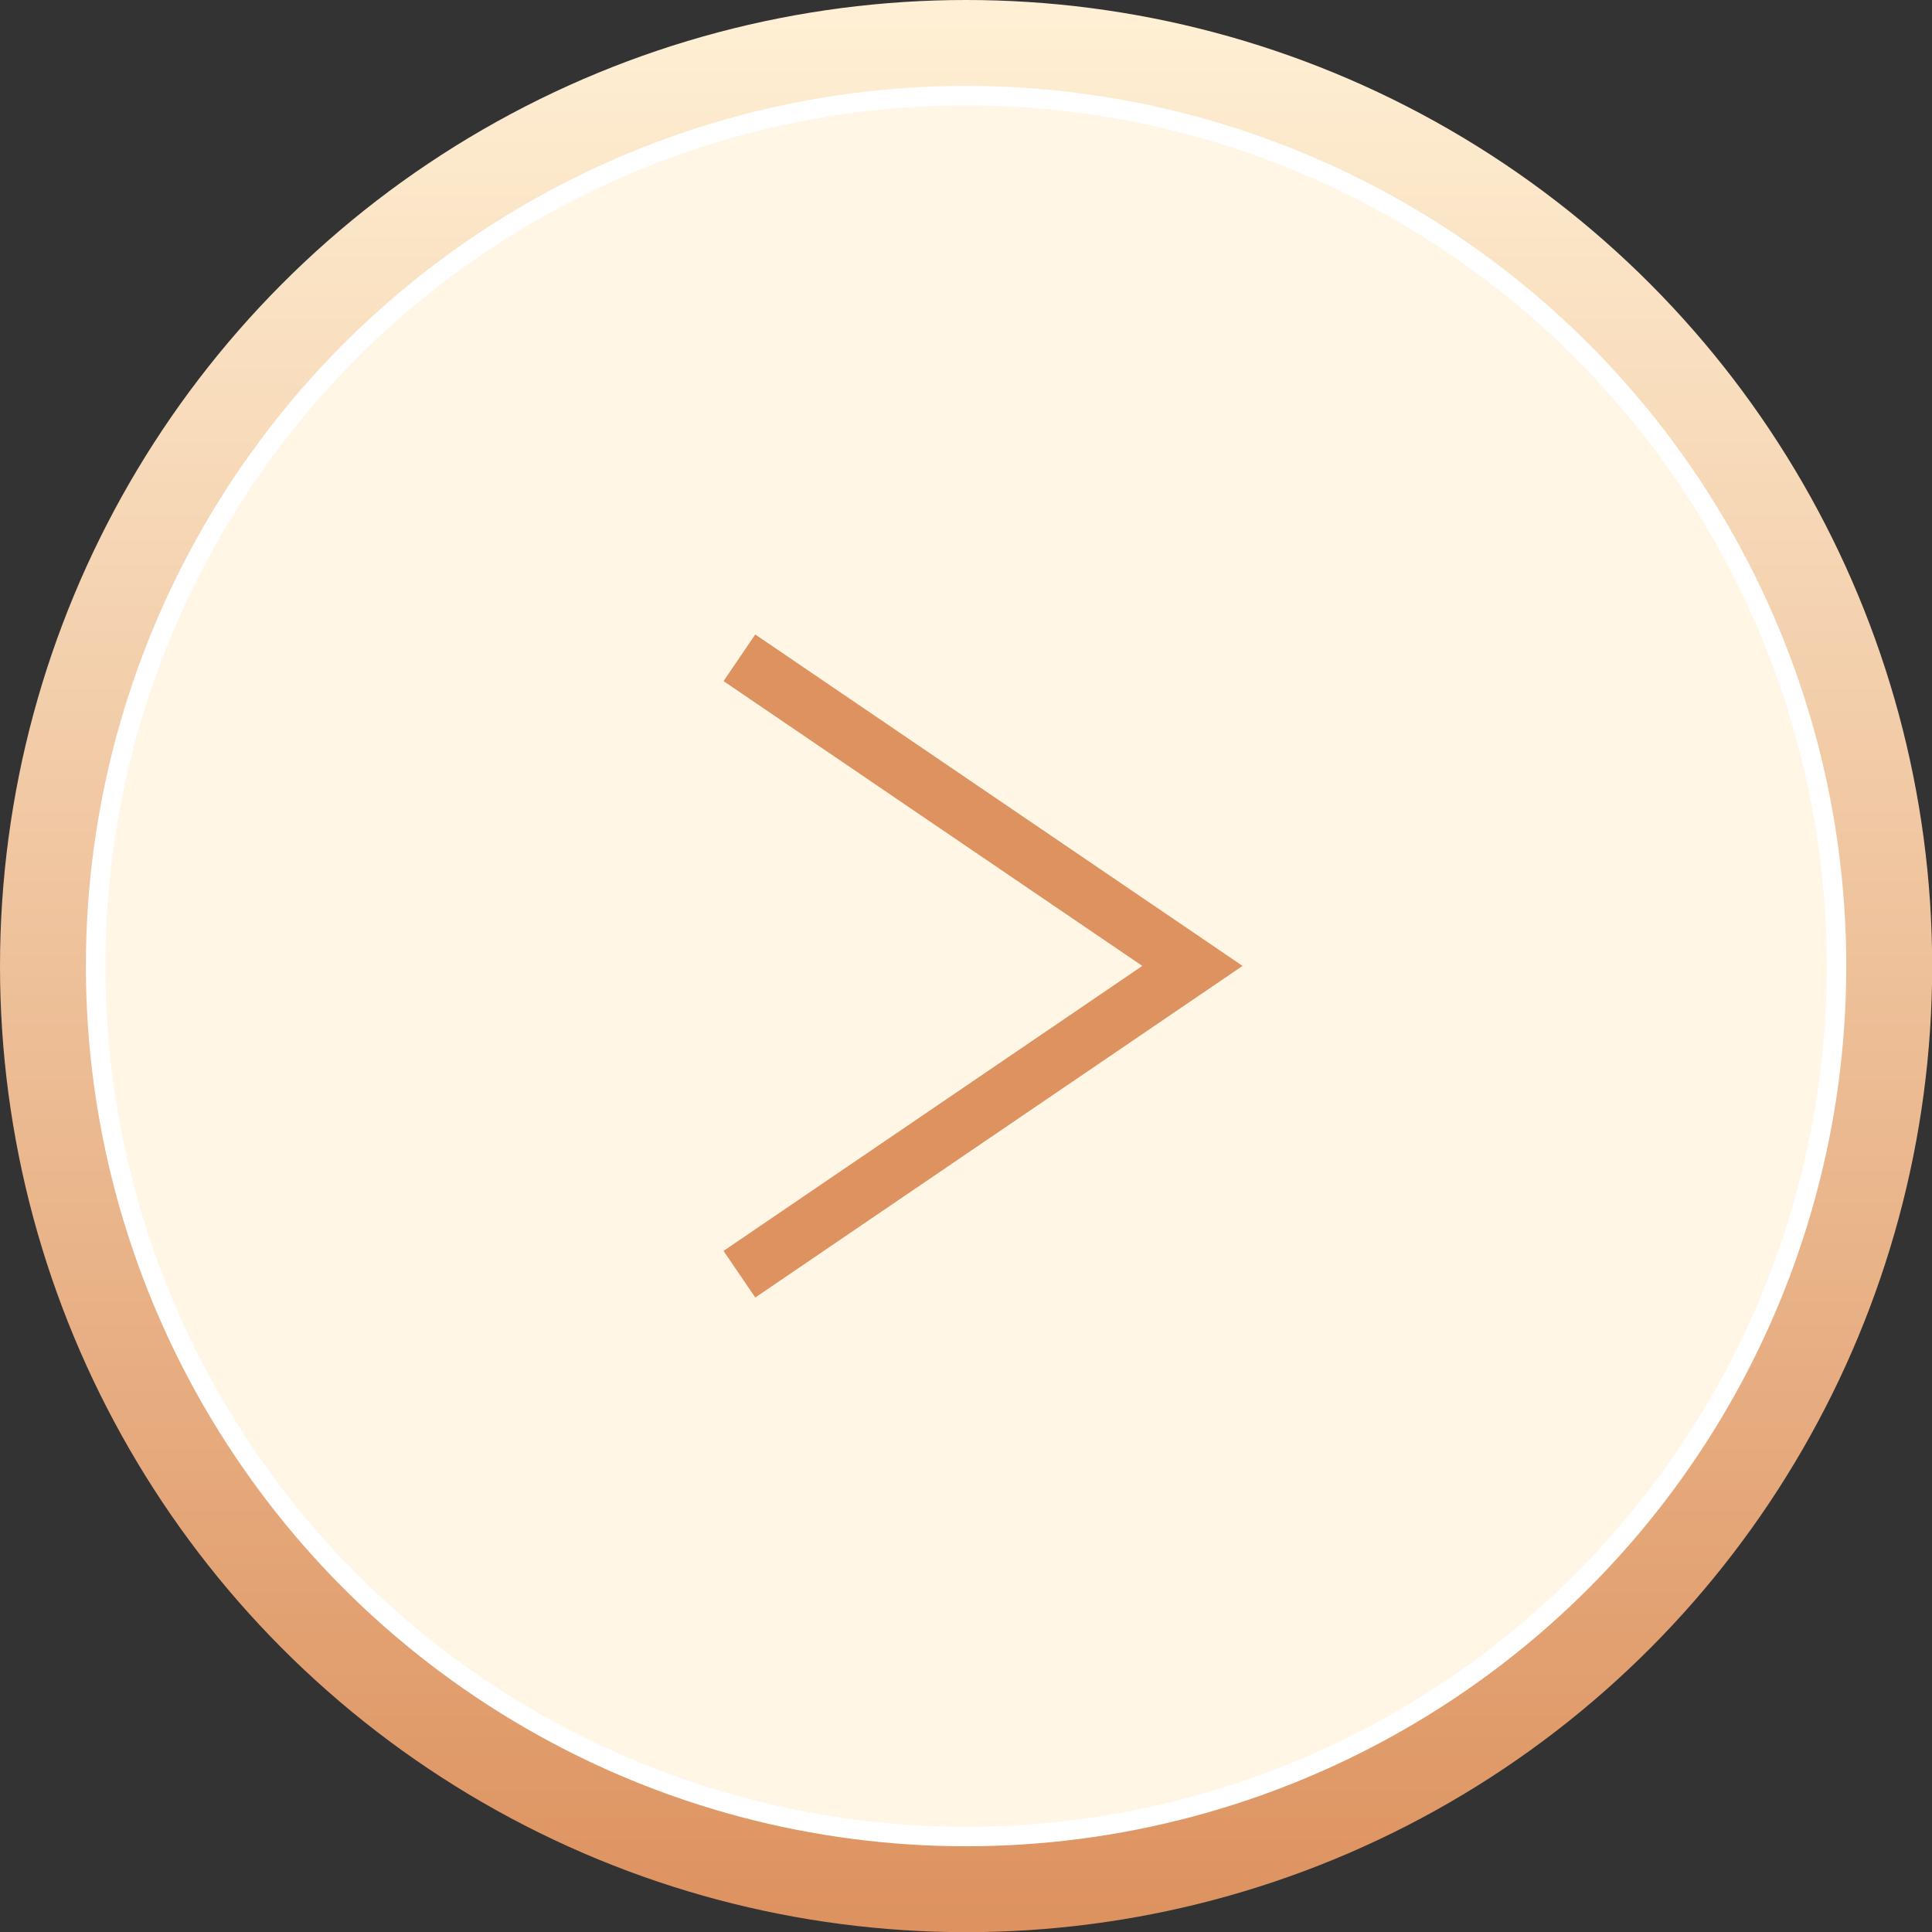 <svg xmlns="http://www.w3.org/2000/svg" xmlns:xlink="http://www.w3.org/1999/xlink" viewBox="0 0 117.19 117.19"><rect x="0" y="0" width="117.19" height="117.19" fill="#333333" stroke="none"/><defs><style>.cls-1{isolation:isolate;}.cls-2{mix-blend-mode:multiply;fill:url(#名称未設定グラデーション_11);}.cls-3{fill:#fff6e6;stroke:#fff;stroke-width:1.18px;}.cls-3,.cls-4{stroke-miterlimit:10;}.cls-4{fill:none;stroke:#dd925f;stroke-width:3.42px;}</style><linearGradient id="名称未設定グラデーション_11" x1="58.6" x2="58.6" y2="117.19" gradientUnits="userSpaceOnUse"><stop offset="0" stop-color="#fff0d5"/><stop offset="1" stop-color="#dd925f"/></linearGradient></defs><g class="cls-1"><g id="レイヤー_2" data-name="レイヤー 2"><g id="text_des" data-name="text+des"><circle class="cls-2" cx="58.6" cy="58.6" r="58.6"/><circle class="cls-3" cx="58.6" cy="58.6" r="52.8"/><polyline class="cls-4" points="44.85 39.9 72.33 58.59 44.85 77.29"/></g></g></g></svg>